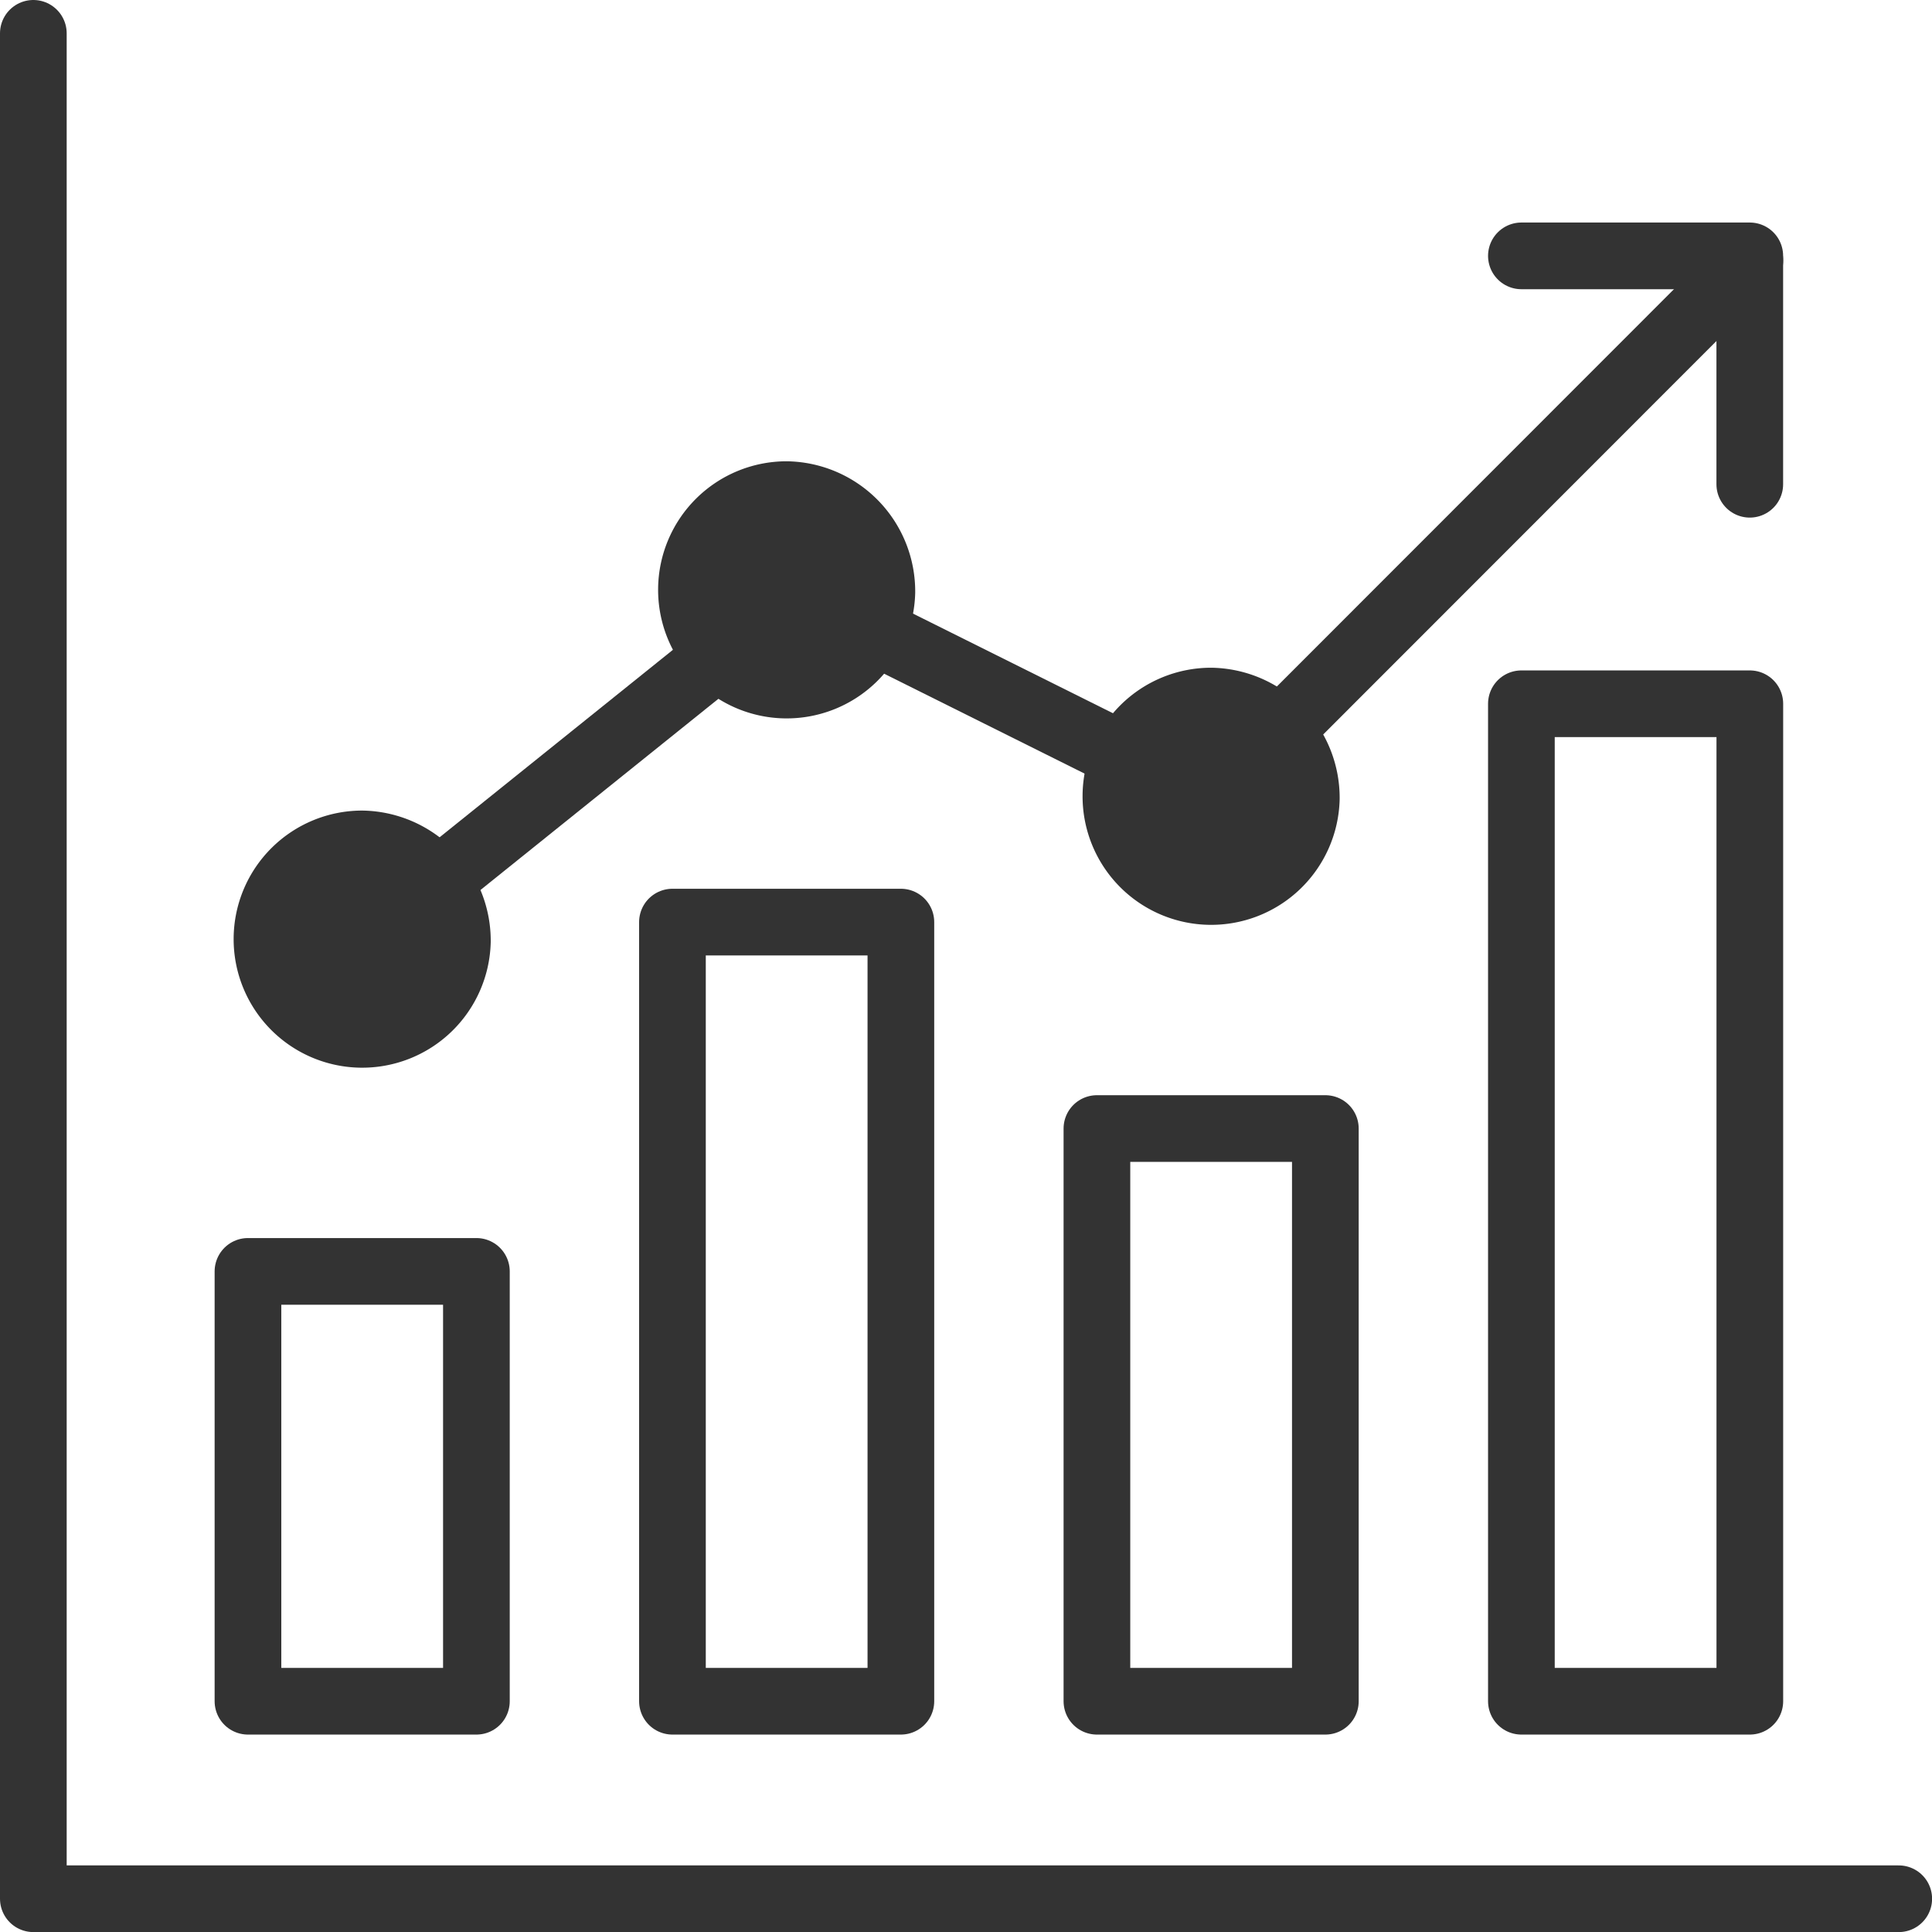 <svg xmlns="http://www.w3.org/2000/svg" width="115.895" height="115.895" viewBox="0 0 115.895 115.895">
  <g id="グループ_60236" data-name="グループ 60236" transform="translate(-0.165 -0.165)">
    <path id="パス_102428" data-name="パス 102428" d="M20.225,55.487,46.3,34.534,71.151,46.918l32.317-32.334" transform="translate(1.667 1.202)" fill="none" stroke="#333" stroke-linecap="round" stroke-linejoin="round" stroke-width="4"/>
    <g id="グループ_60228" data-name="グループ 60228">
      <g id="グループ_60911" data-name="グループ 60911">
        <path id="パス_102429" data-name="パス 102429" d="M28.522,52.975a7.712,7.712,0,1,1-7.71-7.9,7.808,7.808,0,0,1,7.71,7.9" transform="translate(1.08 3.714)" fill="#333"/>
        <path id="パス_102430" data-name="パス 102430" d="M52.047,33.617a7.712,7.712,0,1,1-7.711-7.9,7.807,7.807,0,0,1,7.711,7.9" transform="translate(3.018 2.119)" fill="#333"/>
        <path id="パス_102431" data-name="パス 102431" d="M75.571,45.058a7.712,7.712,0,1,1-7.71-7.9,7.808,7.808,0,0,1,7.71,7.9" transform="translate(4.956 3.062)" fill="#333"/>
        <rect id="長方形_32936" data-name="長方形 32936" width="13.703" height="25.785" transform="translate(15.04 76.432)" fill="none" stroke="#333" stroke-linecap="round" stroke-linejoin="round" stroke-width="4"/>
        <rect id="長方形_32937" data-name="長方形 32937" width="13.703" height="34.354" transform="translate(65.966 67.863)" fill="none" stroke="#333" stroke-linecap="round" stroke-linejoin="round" stroke-width="4"/>
        <rect id="長方形_32938" data-name="長方形 32938" width="13.703" height="46.738" transform="translate(40.503 55.479)" fill="none" stroke="#333" stroke-linecap="round" stroke-linejoin="round" stroke-width="4"/>
        <rect id="長方形_32939" data-name="長方形 32939" width="13.703" height="59.835" transform="translate(91.429 42.382)" fill="none" stroke="#333" stroke-linecap="round" stroke-linejoin="round" stroke-width="4"/>
        <path id="パス_102432" data-name="パス 102432" d="M2,2V113.9H113.9" transform="translate(0.165 0.165)" fill="none" stroke="#333" stroke-linecap="round" stroke-linejoin="round" stroke-width="4"/>
        <path id="パス_102433" data-name="パス 102433" d="M84.469,14.333h13.7v13.7" transform="translate(6.96 1.181)" fill="none" stroke="#333" stroke-linecap="round" stroke-linejoin="round" stroke-width="4"/>
      </g>
    </g>
  </g>
</svg>
